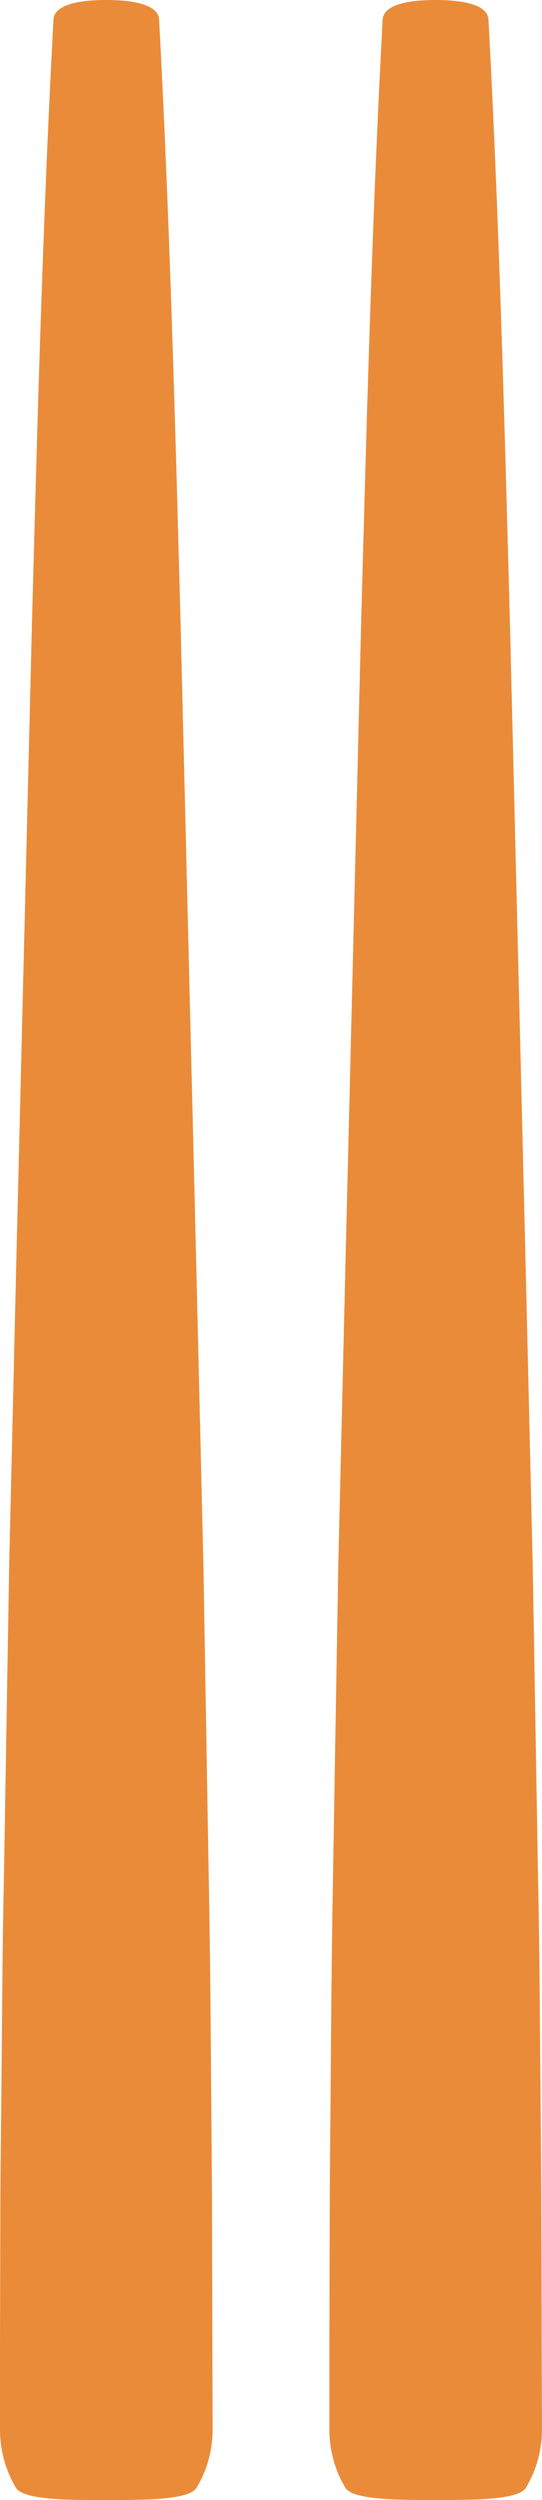 <svg id="グループ_125234" data-name="グループ 125234" xmlns="http://www.w3.org/2000/svg" width="10.856" height="50.056" viewBox="0 0 10.856 50.056">
  <path id="パス_1285255" data-name="パス 1285255" d="M3.187.392c.214,4.018.321,8.035.429,12.052L3.924,25.03l.15,6.291.107,6.292c.021,1.05.032,2.1.04,3.147l.025,3.146.008,3.146.005,1.573a2.326,2.326,0,0,1-.132.786,2.364,2.364,0,0,1-.191.4c-.132.217-.869.244-1.564.244H1.884c-.694,0-1.431-.027-1.564-.244a2.226,2.226,0,0,1-.188-.4A2.265,2.265,0,0,1,0,48.625l0-1.573.008-3.146L.038,40.76c.008-1.049.017-2.1.04-3.147l.106-6.292L.332,25.03.641,12.445C.749,8.427.856,4.411,1.071.392,1.087.1,1.561,0,2.127,0s1.044.1,1.06.392" transform="translate(0 0)" fill="#ea8b39"/>
  <path id="パス_1285256" data-name="パス 1285256" d="M10.992.392c.215,4.018.32,8.035.429,12.052l.308,12.585.149,6.291.107,6.292c.022,1.05.032,2.1.04,3.147l.025,3.146.008,3.146.005,1.573a2.347,2.347,0,0,1-.132.786,2.424,2.424,0,0,1-.19.4c-.131.217-.87.244-1.563.244H9.689c-.692,0-1.431-.027-1.564-.244a2.226,2.226,0,0,1-.188-.4,2.285,2.285,0,0,1-.132-.786l0-1.573.008-3.146.026-3.146q.011-1.573.038-3.147l.107-6.292.15-6.291.308-12.585c.11-4.017.215-8.034.43-12.052C8.89.1,9.364,0,9.932,0s1.044.1,1.06.392" transform="translate(-1.208 0)" fill="#ea8b39"/>
</svg>
